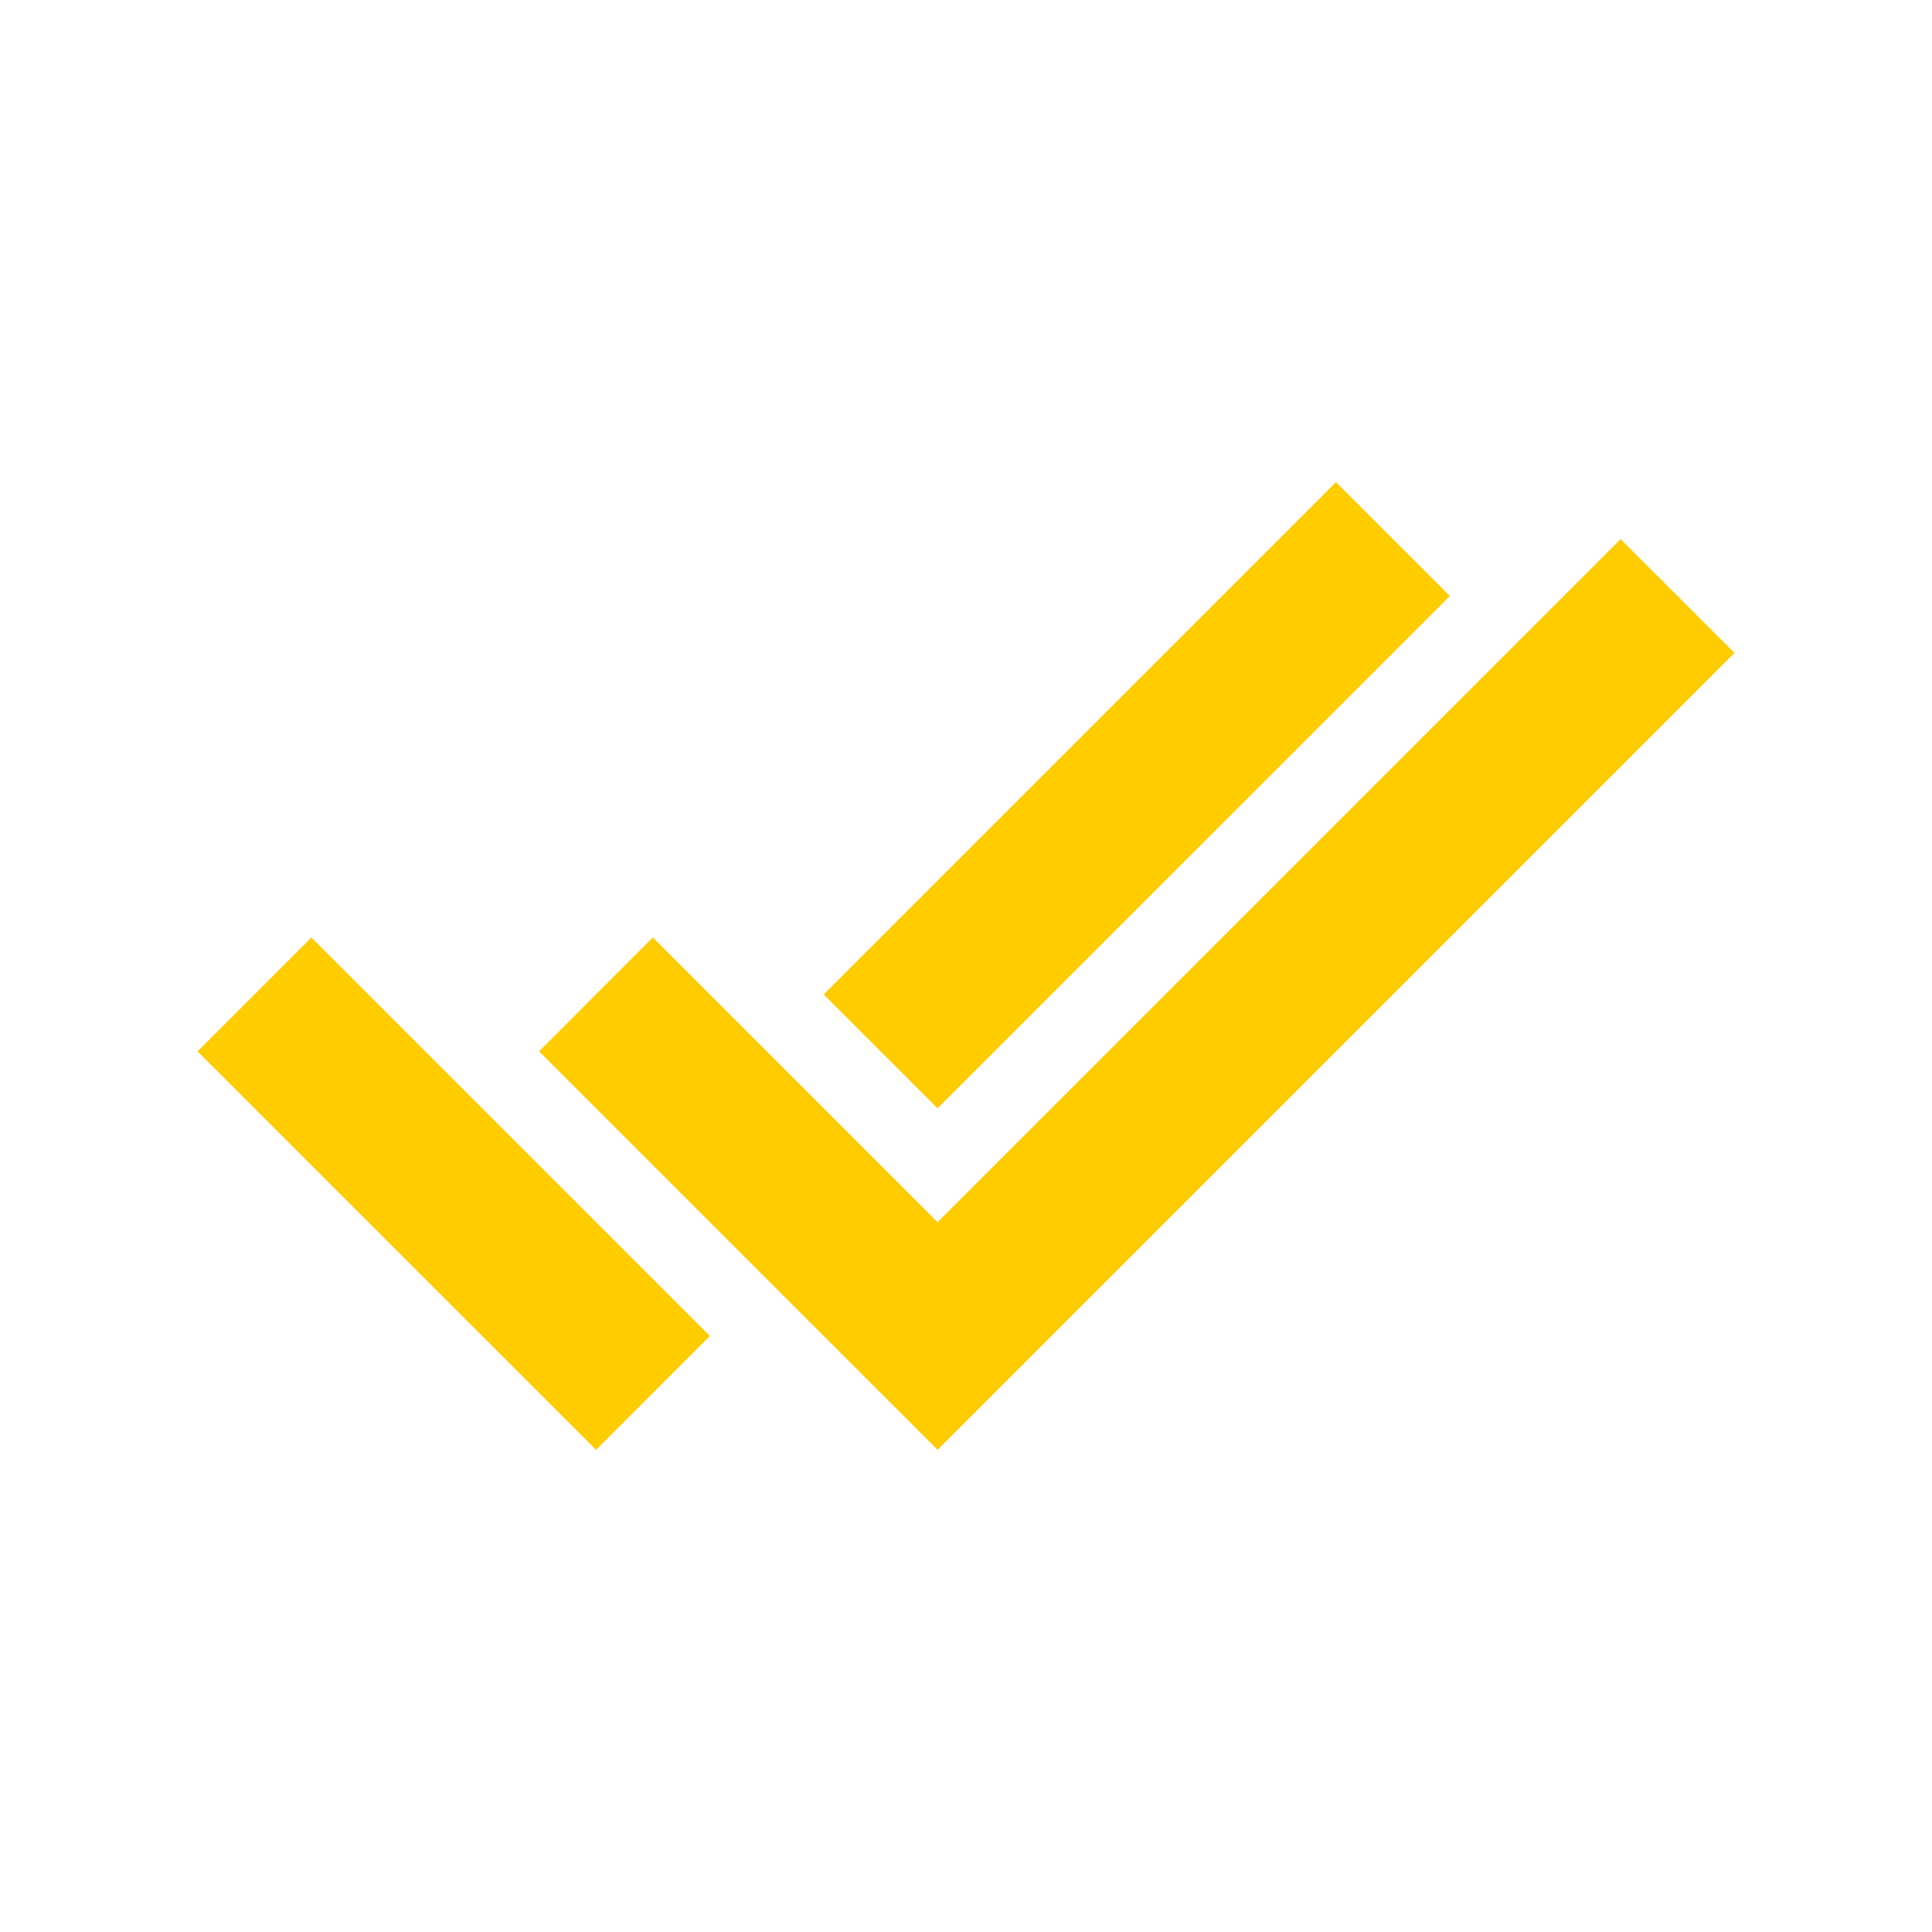 <?xml version="1.0" encoding="UTF-8"?> <svg xmlns="http://www.w3.org/2000/svg" width="36" height="36" viewBox="0 0 36 36" fill="none"> <path fill-rule="evenodd" clip-rule="evenodd" d="M3.681 19.591L11.106 27.015H11.107L13.227 24.894L5.802 17.469L3.681 19.591ZM15.348 18.531L17.47 20.652V20.651L27.016 11.106L24.894 8.985L15.348 18.531Z" fill="#FFCC00"></path> <path d="M17.47 27.015L10.045 19.591L12.165 17.469L17.47 22.774L30.198 10.046L32.319 12.166L17.47 27.015Z" fill="#FFCC00"></path> </svg> 